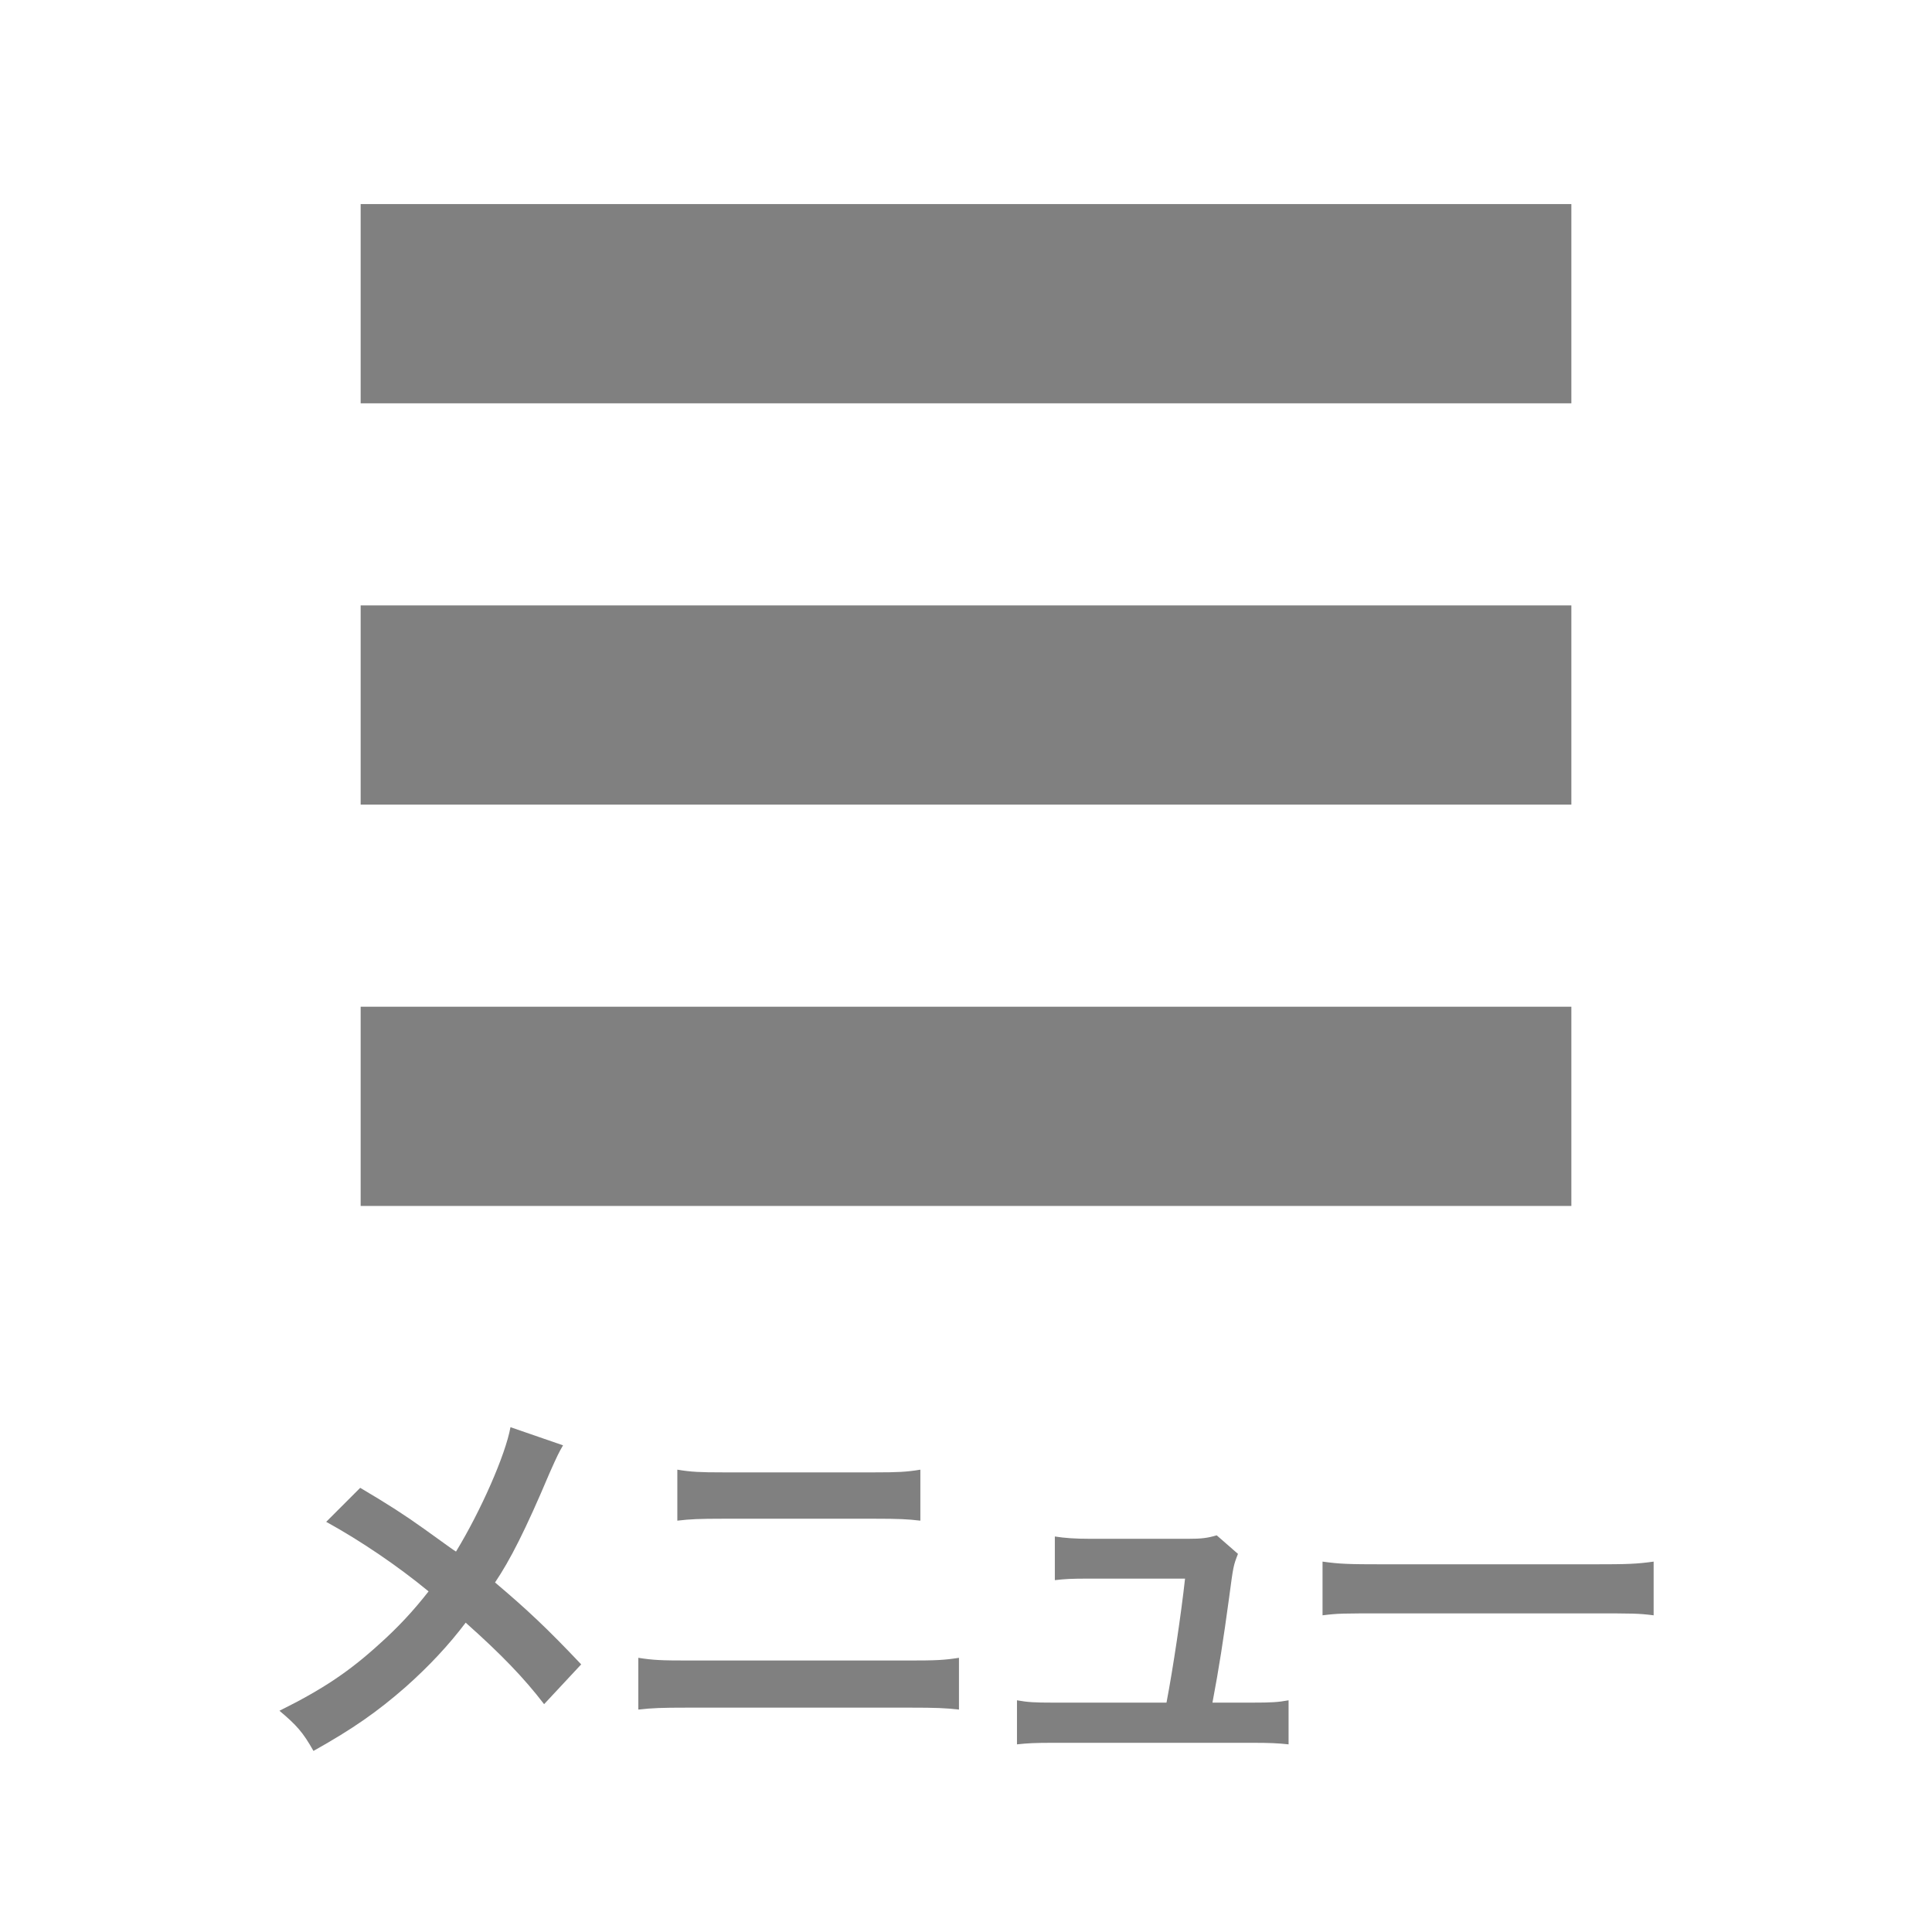 <?xml version="1.0" encoding="utf-8"?>
<!-- Generator: Adobe Illustrator 17.0.0, SVG Export Plug-In . SVG Version: 6.00 Build 0)  -->
<!DOCTYPE svg PUBLIC "-//W3C//DTD SVG 1.1//EN" "http://www.w3.org/Graphics/SVG/1.1/DTD/svg11.dtd">
<svg version="1.1" id="btn-menu" xmlns="http://www.w3.org/2000/svg" xmlns:xlink="http://www.w3.org/1999/xlink" x="0px"
	 y="0px" width="200px" height="200px" viewBox="0 0 200 200" enable-background="new 0 0 200 200" xml:space="preserve">
<g>
	<g>
		<path fill="#808080" d="M58.285,149.619c-0.439,0.76-0.6,1.08-1.399,2.88c-2.52,5.959-4.08,8.998-5.64,11.318
			c3.359,2.839,5.439,4.799,8.919,8.479l-3.84,4.119c-2.079-2.72-4.479-5.199-8.118-8.438c-1.72,2.279-3.8,4.52-6.239,6.679
			c-2.879,2.52-5.438,4.319-9.519,6.599c-1.079-1.919-1.72-2.64-3.52-4.159c4.439-2.199,7.199-4.039,10.358-6.919
			c1.92-1.72,3.52-3.439,5.079-5.438c-3.199-2.64-7.038-5.239-10.598-7.199l3.52-3.52c2.919,1.72,4.639,2.84,6.599,4.239
			c2.999,2.16,2.999,2.16,3.319,2.359c2.56-4.199,5.119-9.998,5.639-12.877L58.285,149.619z"/>
		<path fill="#808080" d="M66.078,171.616c1.52,0.239,2.399,0.279,5.119,0.279h22.956c2.72,0,3.6-0.04,5.119-0.279v5.358
			c-1.399-0.16-2.439-0.199-5.039-0.199H71.118c-2.6,0-3.64,0.039-5.039,0.199V171.616z M70.118,152.139
			c1.44,0.24,2.36,0.28,4.72,0.28h15.717c2.36,0,3.28-0.04,4.72-0.28v5.279c-1.32-0.16-2.279-0.2-4.68-0.2H74.797
			c-2.399,0-3.359,0.04-4.68,0.2V152.139z"/>
		<path fill="#808080" d="M129.713,176.255c1.84,0,2.6-0.04,3.68-0.24v4.56c-1.08-0.12-2-0.16-3.68-0.16h-20.756
			c-1.76,0-2.6,0.04-3.68,0.16v-4.56c1.12,0.2,1.84,0.24,3.68,0.24h11.798c0.68-3.56,1.52-9.198,1.92-12.838h-9.919
			c-1.919,0-2.52,0.04-3.56,0.16v-4.52c1,0.16,2.12,0.24,3.68,0.24h10.118c1.4,0,2-0.08,2.96-0.36l2.199,1.92
			c-0.479,1.24-0.479,1.24-0.92,4.56c-0.6,4.399-1.039,7.238-1.72,10.838H129.713z"/>
		<path fill="#808080" d="M136.91,161.657c1.76,0.24,2.52,0.28,6.479,0.28h21.316c3.959,0,4.72-0.04,6.479-0.28v5.56
			c-1.601-0.2-2.04-0.2-6.52-0.2h-21.236c-4.479,0-4.919,0-6.519,0.2V161.657z"/>
	</g>
	<rect x="37.335" y="21.126" fill="#808080" width="125.332" height="20.625"/>
	<rect x="37.335" y="62.67" fill="#808080" width="125.332" height="20.625"/>
	<rect x="37.335" y="104.215" fill="#808080" width="125.332" height="20.625"/>
</g>
</svg>
